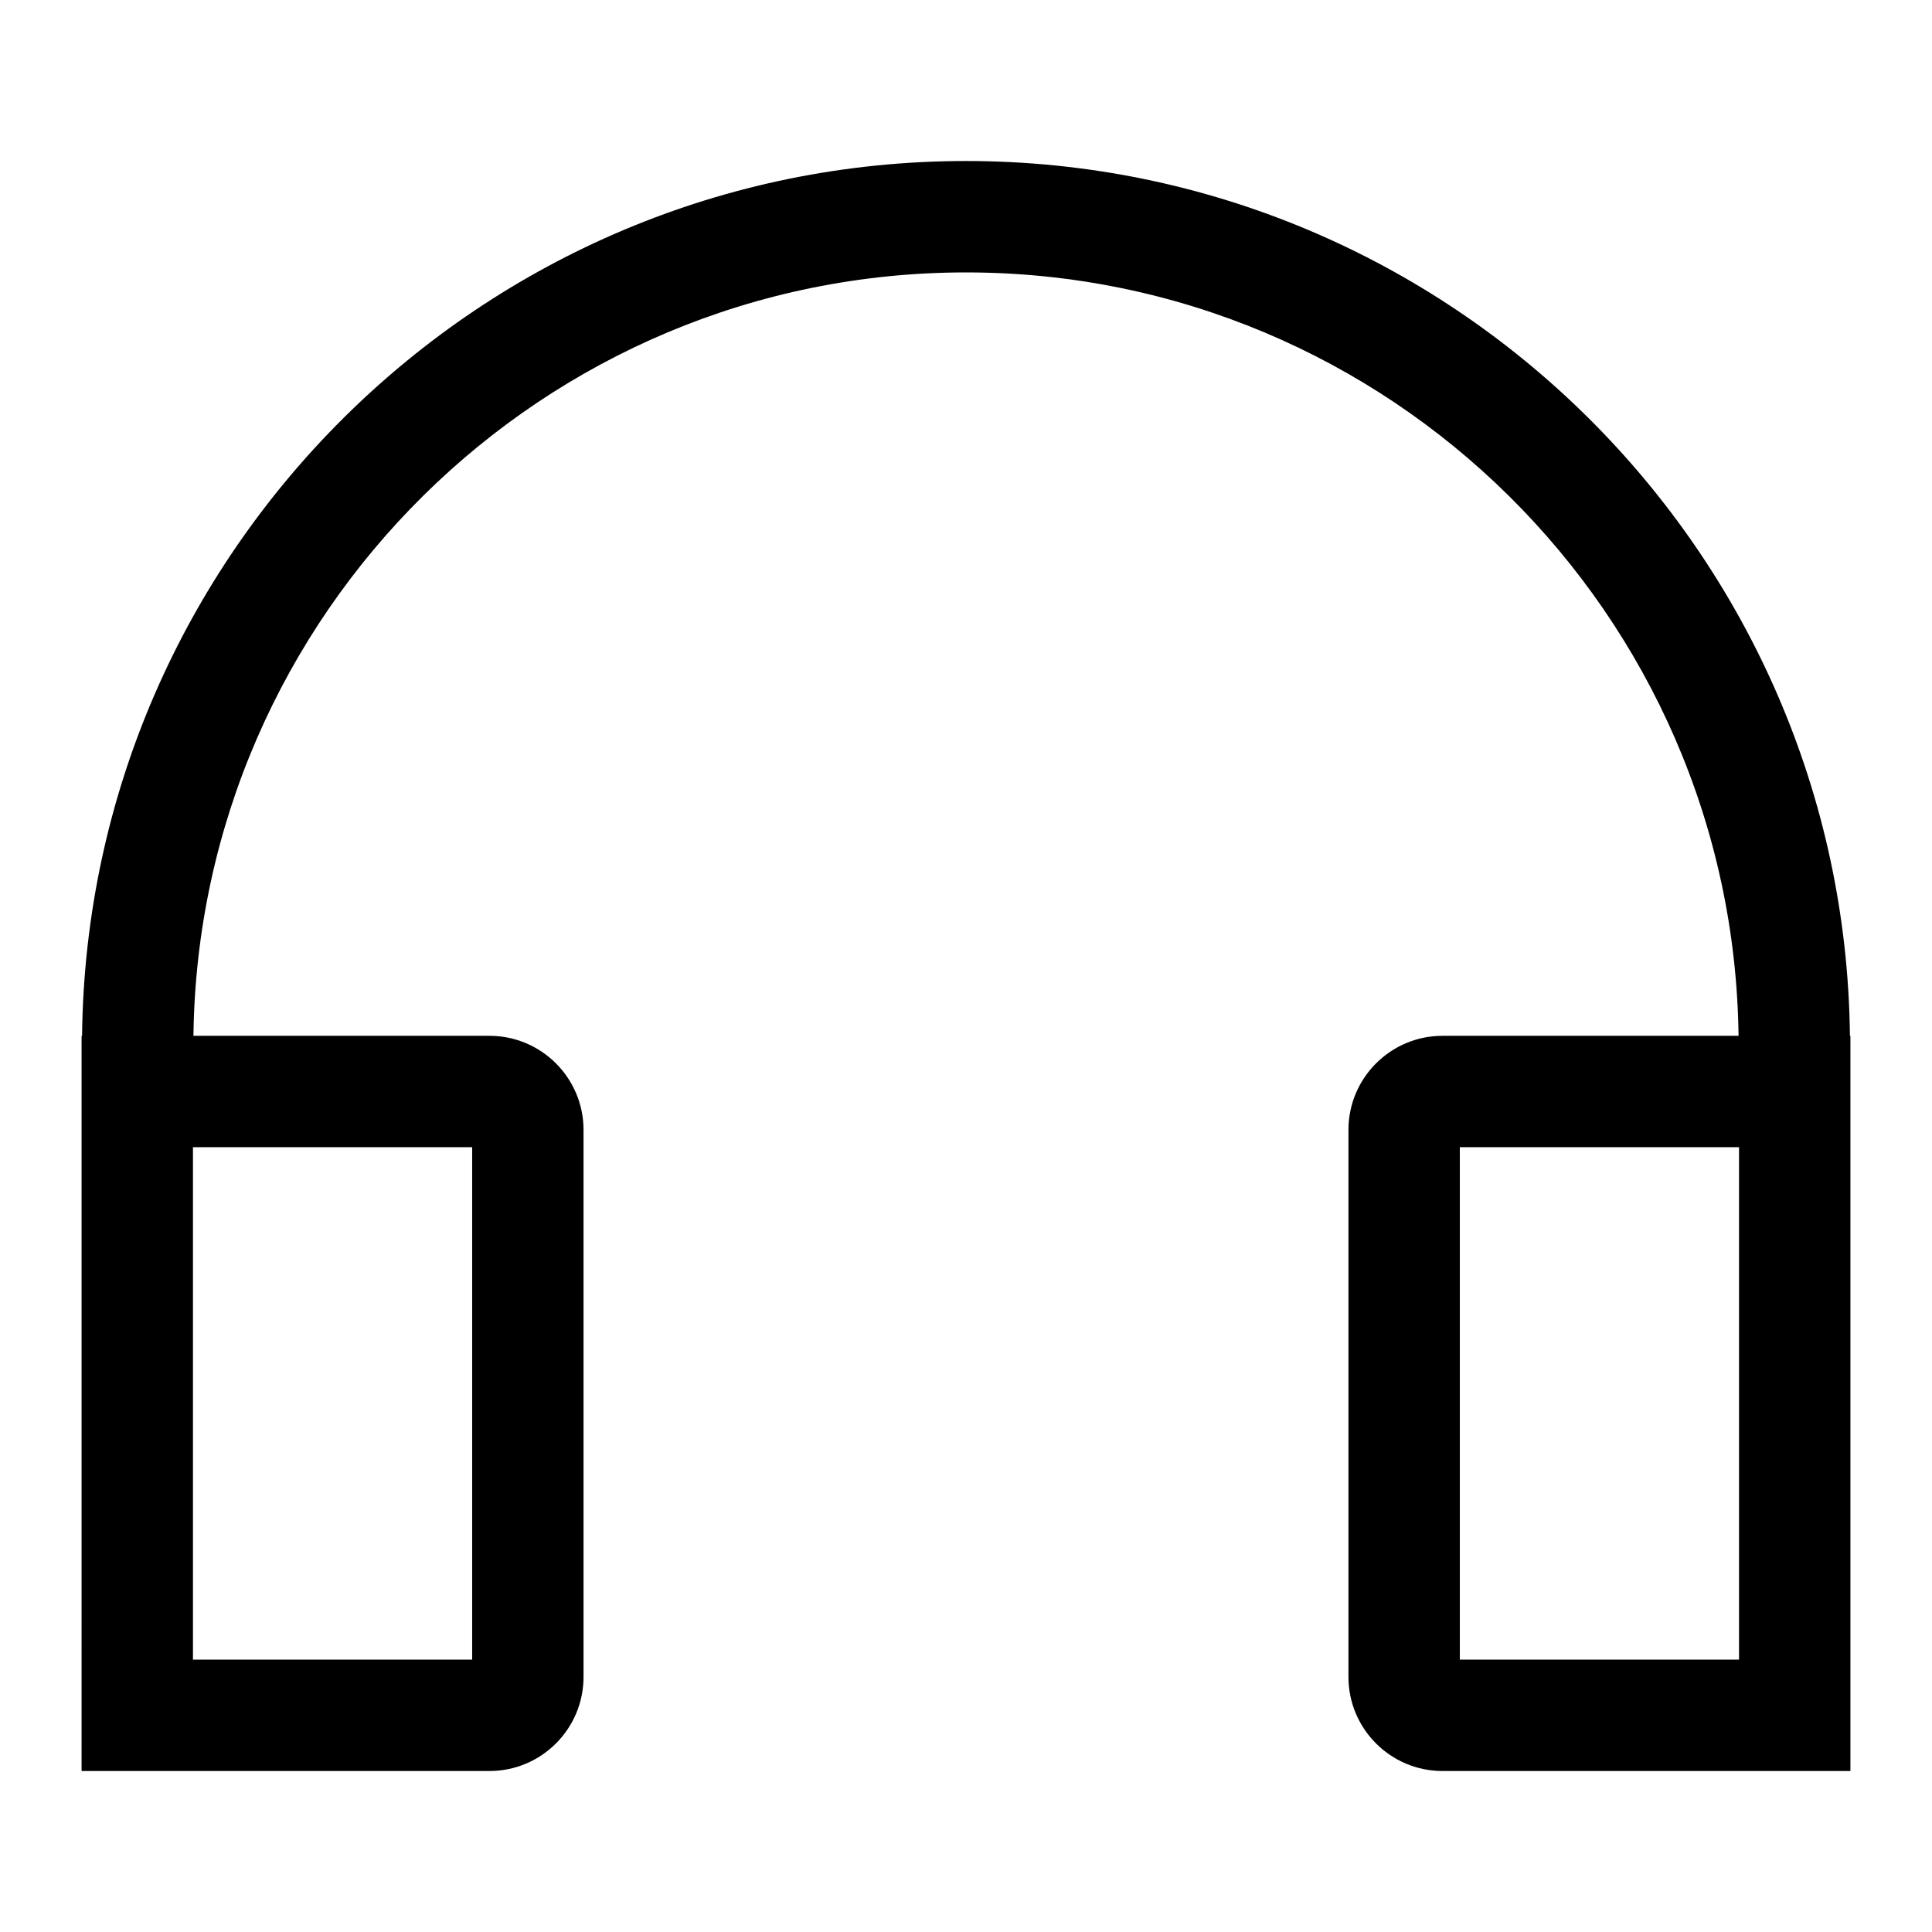 <?xml version="1.0" encoding="UTF-8"?>
<!-- Uploaded to: ICON Repo, www.svgrepo.com, Generator: ICON Repo Mixer Tools -->
<svg fill="#000000" width="800px" height="800px" version="1.1" viewBox="144 144 512 512" xmlns="http://www.w3.org/2000/svg">
 <path d="m634.25 418.5c-1.391-128.06-105.88-231.83-234.25-231.83-128.38 0-232.87 103.77-234.25 231.83h-0.129v154.09l-0.004 40.746h108.11c13.742 0 24.914-11.184 24.914-24.926v-144.98c0-13.742-11.176-24.926-24.914-24.926h-78.465c1.387-111.78 92.633-202.31 204.74-202.31 112.09 0 203.34 90.531 204.73 202.31h-78.465c-13.742 0-24.914 11.184-24.914 24.926v144.98c0 13.742 11.176 24.926 24.914 24.926h108.11v-194.83zm-365.12 29.52v135.8h-73.992v-135.8zm335.73 124.57v11.223h-73.988v-135.79h73.988z"/>
</svg>